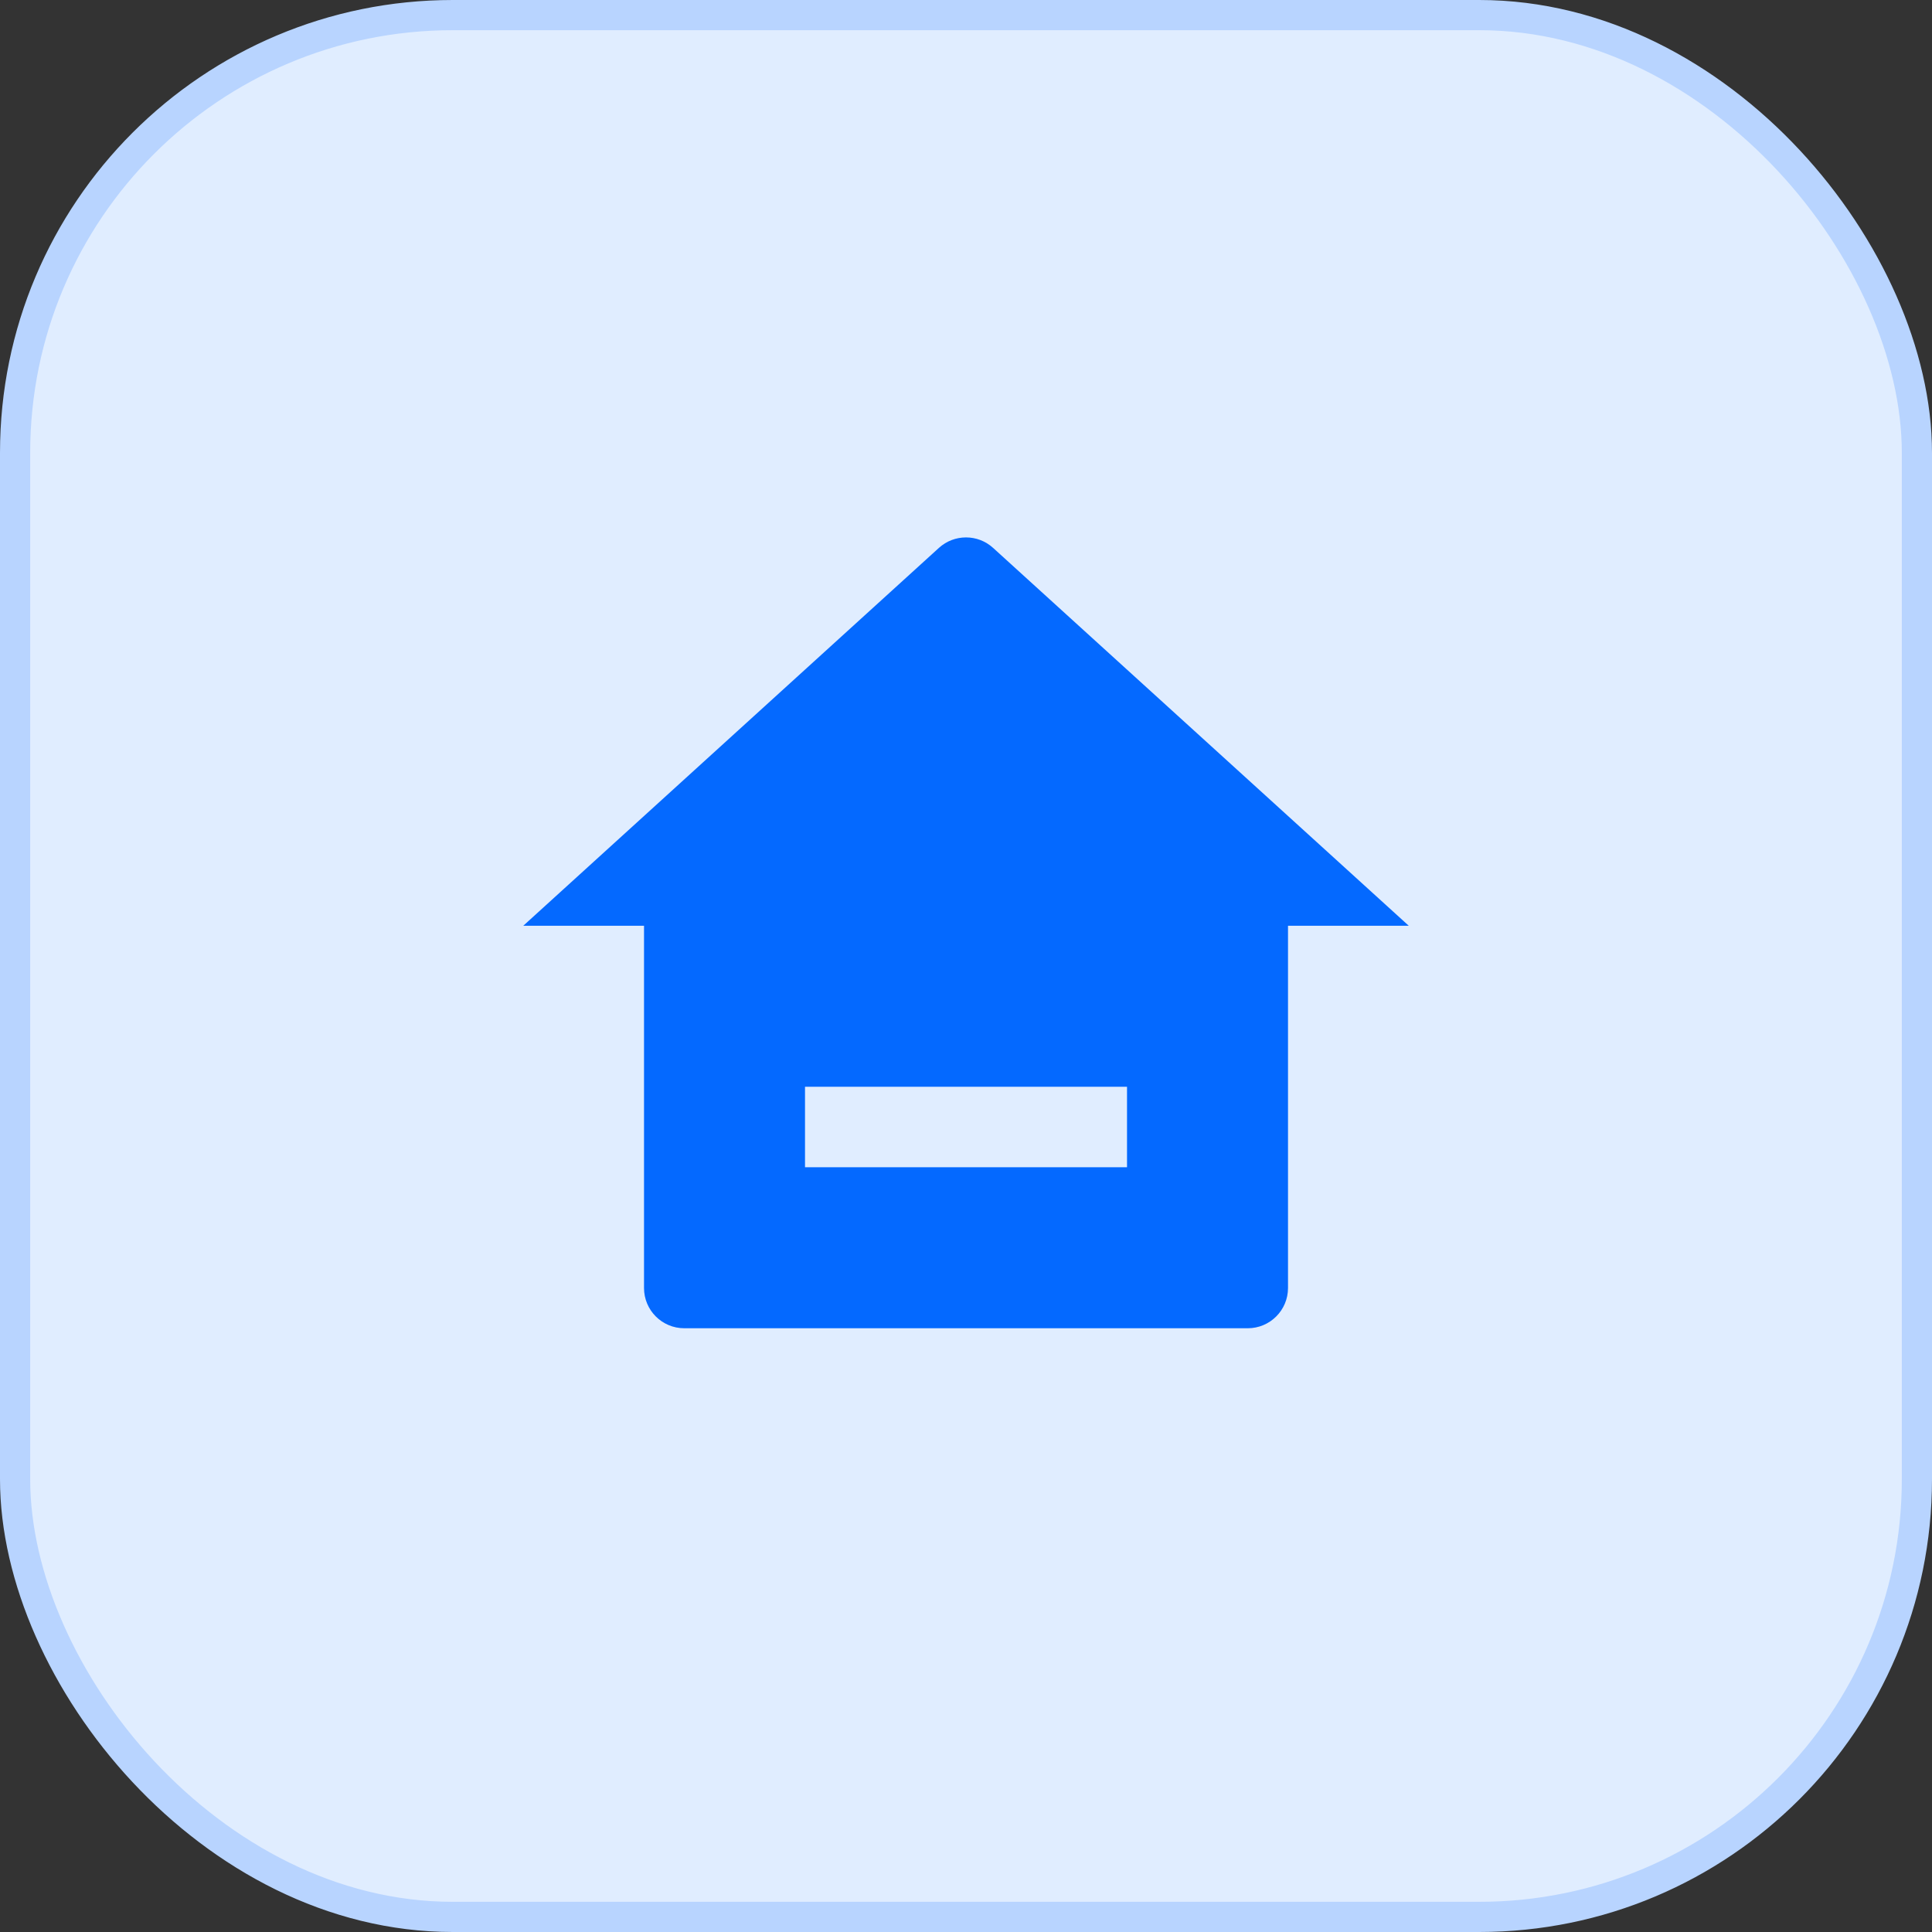 <?xml version="1.0" encoding="UTF-8"?> <svg xmlns="http://www.w3.org/2000/svg" width="64" height="64" viewBox="0 0 64 64" fill="none"><rect x="0" y="0" width="64" height="64" fill="#333333" stroke="none"/> <rect x="0.5" y="0.5" width="63" height="63" rx="14.5" fill="#E0EDFF" stroke="#B8D4FF"></rect> <path d="M42.667 42.667C42.667 43.403 42.07 44 41.334 44H22.667C21.93 44 21.334 43.403 21.334 42.667V30.667H17.334L31.103 18.149C31.612 17.687 32.389 17.687 32.897 18.149L46.667 30.667H42.667V42.667ZM26.667 36V38.667H37.334V36H26.667Z" fill="#0469FF"></path> </svg> 